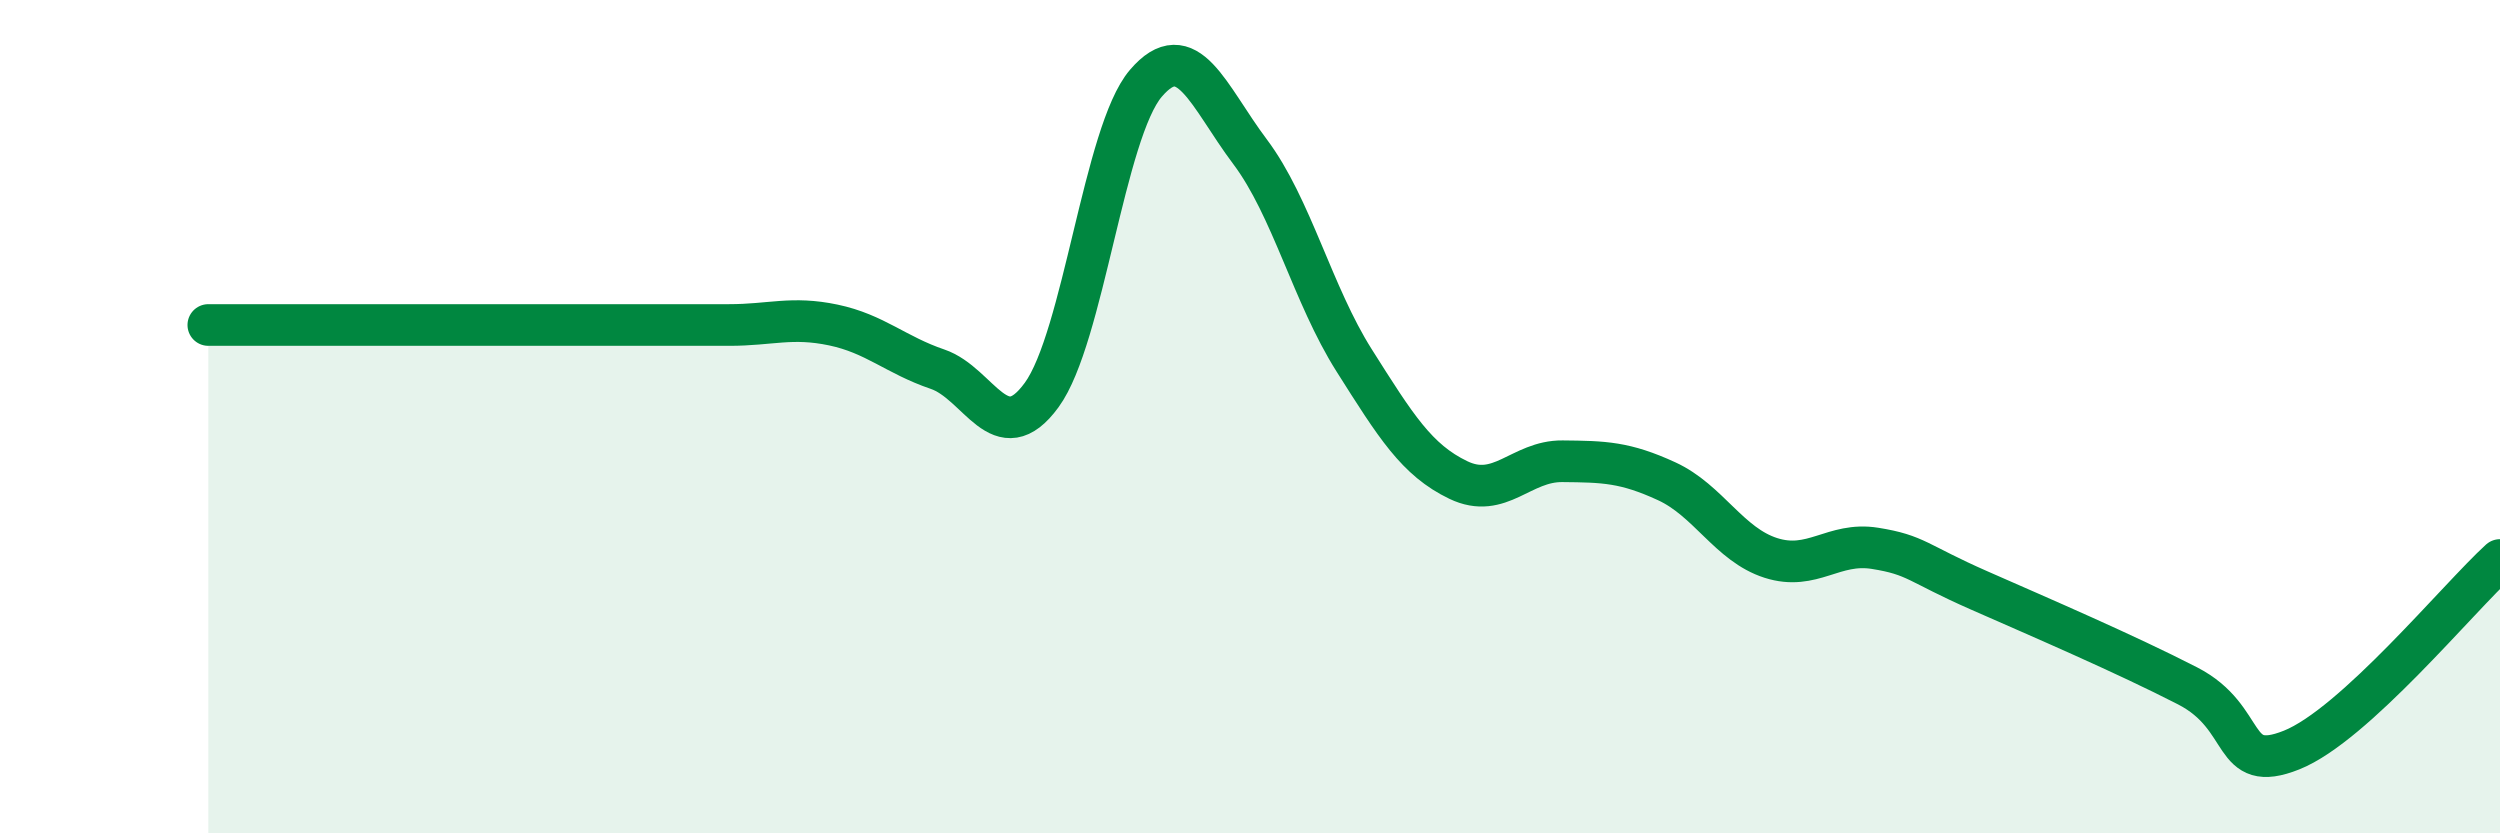 
    <svg width="60" height="20" viewBox="0 0 60 20" xmlns="http://www.w3.org/2000/svg">
      <path
        d="M 5,7.8 C 5.5,7.8 6.5,7.8 7.5,7.8 C 8.5,7.8 9,7.8 10,7.8 C 11,7.8 11.5,7.8 12.5,7.8 C 13.5,7.8 14,7.8 15,7.8 C 16,7.8 16.5,7.8 17.5,7.8 C 18.5,7.8 19,7.59 20,7.8 C 21,8.01 21.5,8.52 22.5,8.86 C 23.5,9.2 24,10.85 25,9.48 C 26,8.11 26.5,3.17 27.5,2 C 28.5,0.83 29,2.31 30,3.64 C 31,4.97 31.5,7.07 32.5,8.65 C 33.5,10.23 34,11.04 35,11.52 C 36,12 36.5,11.06 37.5,11.07 C 38.5,11.08 39,11.09 40,11.55 C 41,12.01 41.5,13.07 42.5,13.39 C 43.5,13.71 44,13 45,13.16 C 46,13.32 46,13.51 47.5,14.17 C 49,14.83 51,15.69 52.5,16.46 C 54,17.23 53.5,18.6 55,18 C 56.5,17.4 59,14.35 60,13.44L60 20L5 20Z"
        fill="#008740"
        opacity="0.1"
        stroke-linecap="round"
        stroke-linejoin="round"
      />
      <path
        d="M 5,7.8 C 5.5,7.8 6.5,7.8 7.5,7.8 C 8.5,7.8 9,7.8 10,7.8 C 11,7.8 11.5,7.8 12.5,7.8 C 13.5,7.8 14,7.8 15,7.8 C 16,7.8 16.5,7.8 17.5,7.8 C 18.5,7.8 19,7.59 20,7.8 C 21,8.01 21.5,8.52 22.5,8.86 C 23.5,9.2 24,10.85 25,9.48 C 26,8.11 26.5,3.17 27.5,2 C 28.5,0.83 29,2.31 30,3.64 C 31,4.97 31.5,7.07 32.5,8.65 C 33.5,10.23 34,11.04 35,11.52 C 36,12 36.5,11.06 37.5,11.07 C 38.5,11.08 39,11.09 40,11.55 C 41,12.01 41.5,13.07 42.5,13.39 C 43.5,13.71 44,13 45,13.16 C 46,13.32 46,13.51 47.5,14.17 C 49,14.83 51,15.69 52.5,16.46 C 54,17.23 53.5,18.6 55,18 C 56.5,17.4 59,14.35 60,13.44"
        stroke="#008740"
        stroke-width="1"
        fill="none"
        stroke-linecap="round"
        stroke-linejoin="round"
      />
    </svg>
  